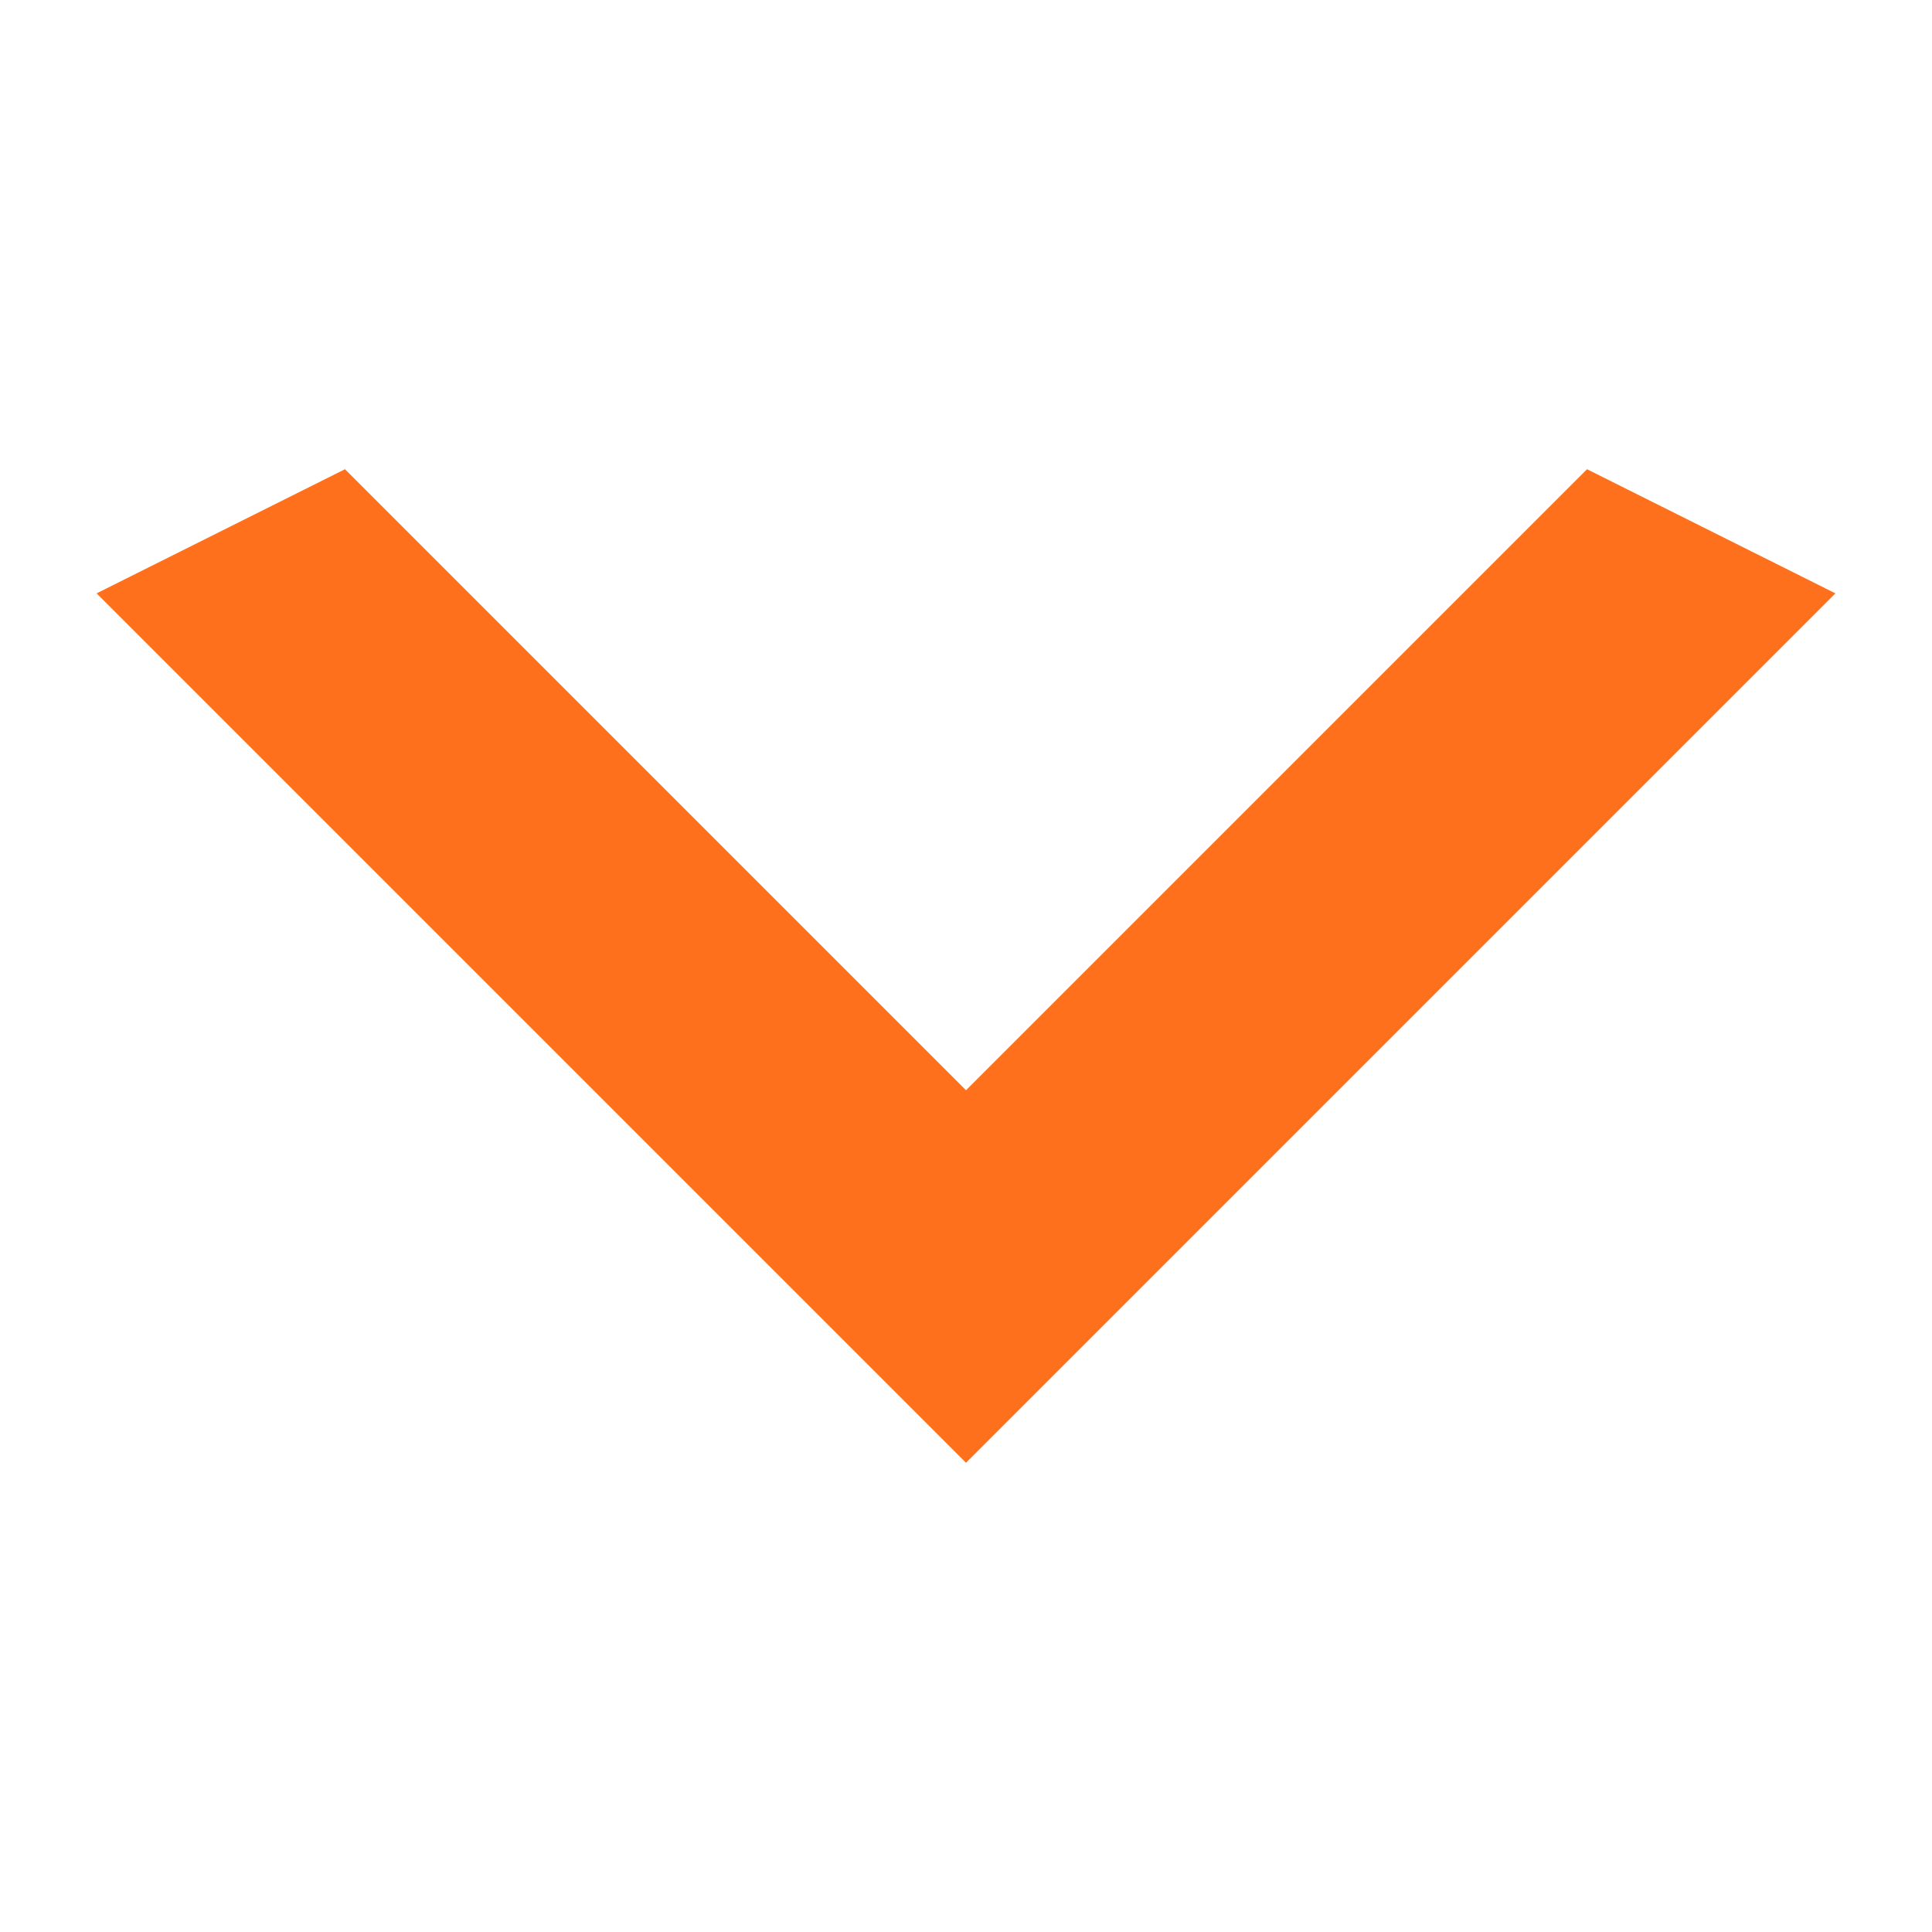 <svg width="16" height="16" fill="none" xmlns="http://www.w3.org/2000/svg"><g clip-path="url(#clip0_199_24174)"><path d="M2.857 3.886L8 9.029l5.143-5.143L15.2 4.914l-7.2 7.2-7.2-7.2 2.057-1.028z" fill="#FE701C"/></g><defs><clipPath id="clip0_199_24174"><path fill="#fff" d="M0 0h16v16H0z"/></clipPath></defs></svg>